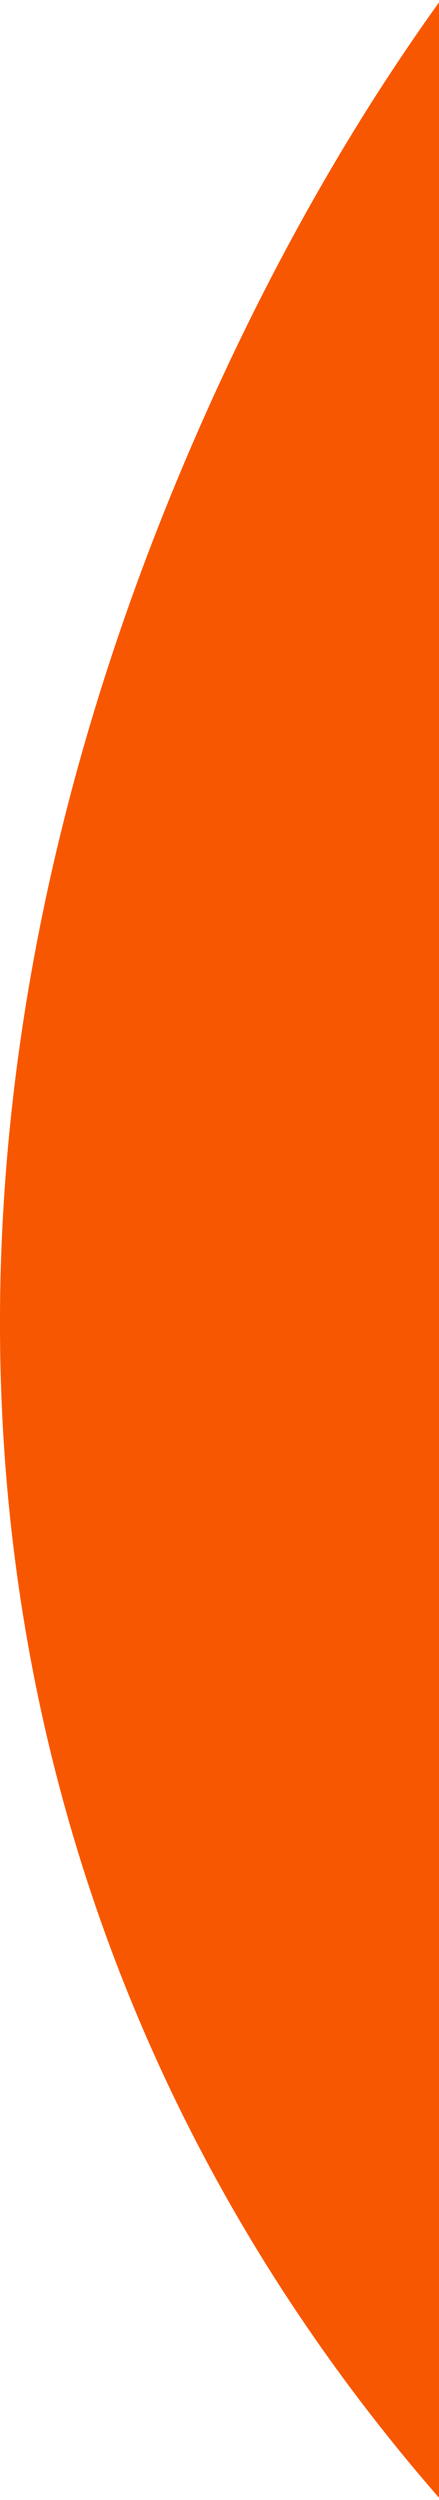 <svg width="87" height="495" viewBox="0 0 87 495" xmlns="http://www.w3.org/2000/svg">
    <path d="M104.997 513.789V-11.047h-9.39C76.611 13.413 59.37 41.826 44.36 74.016c-78.52 168.4-49.44 329.91 60.636 439.773" fill="#F85701" fill-rule="evenodd"/>
</svg>
